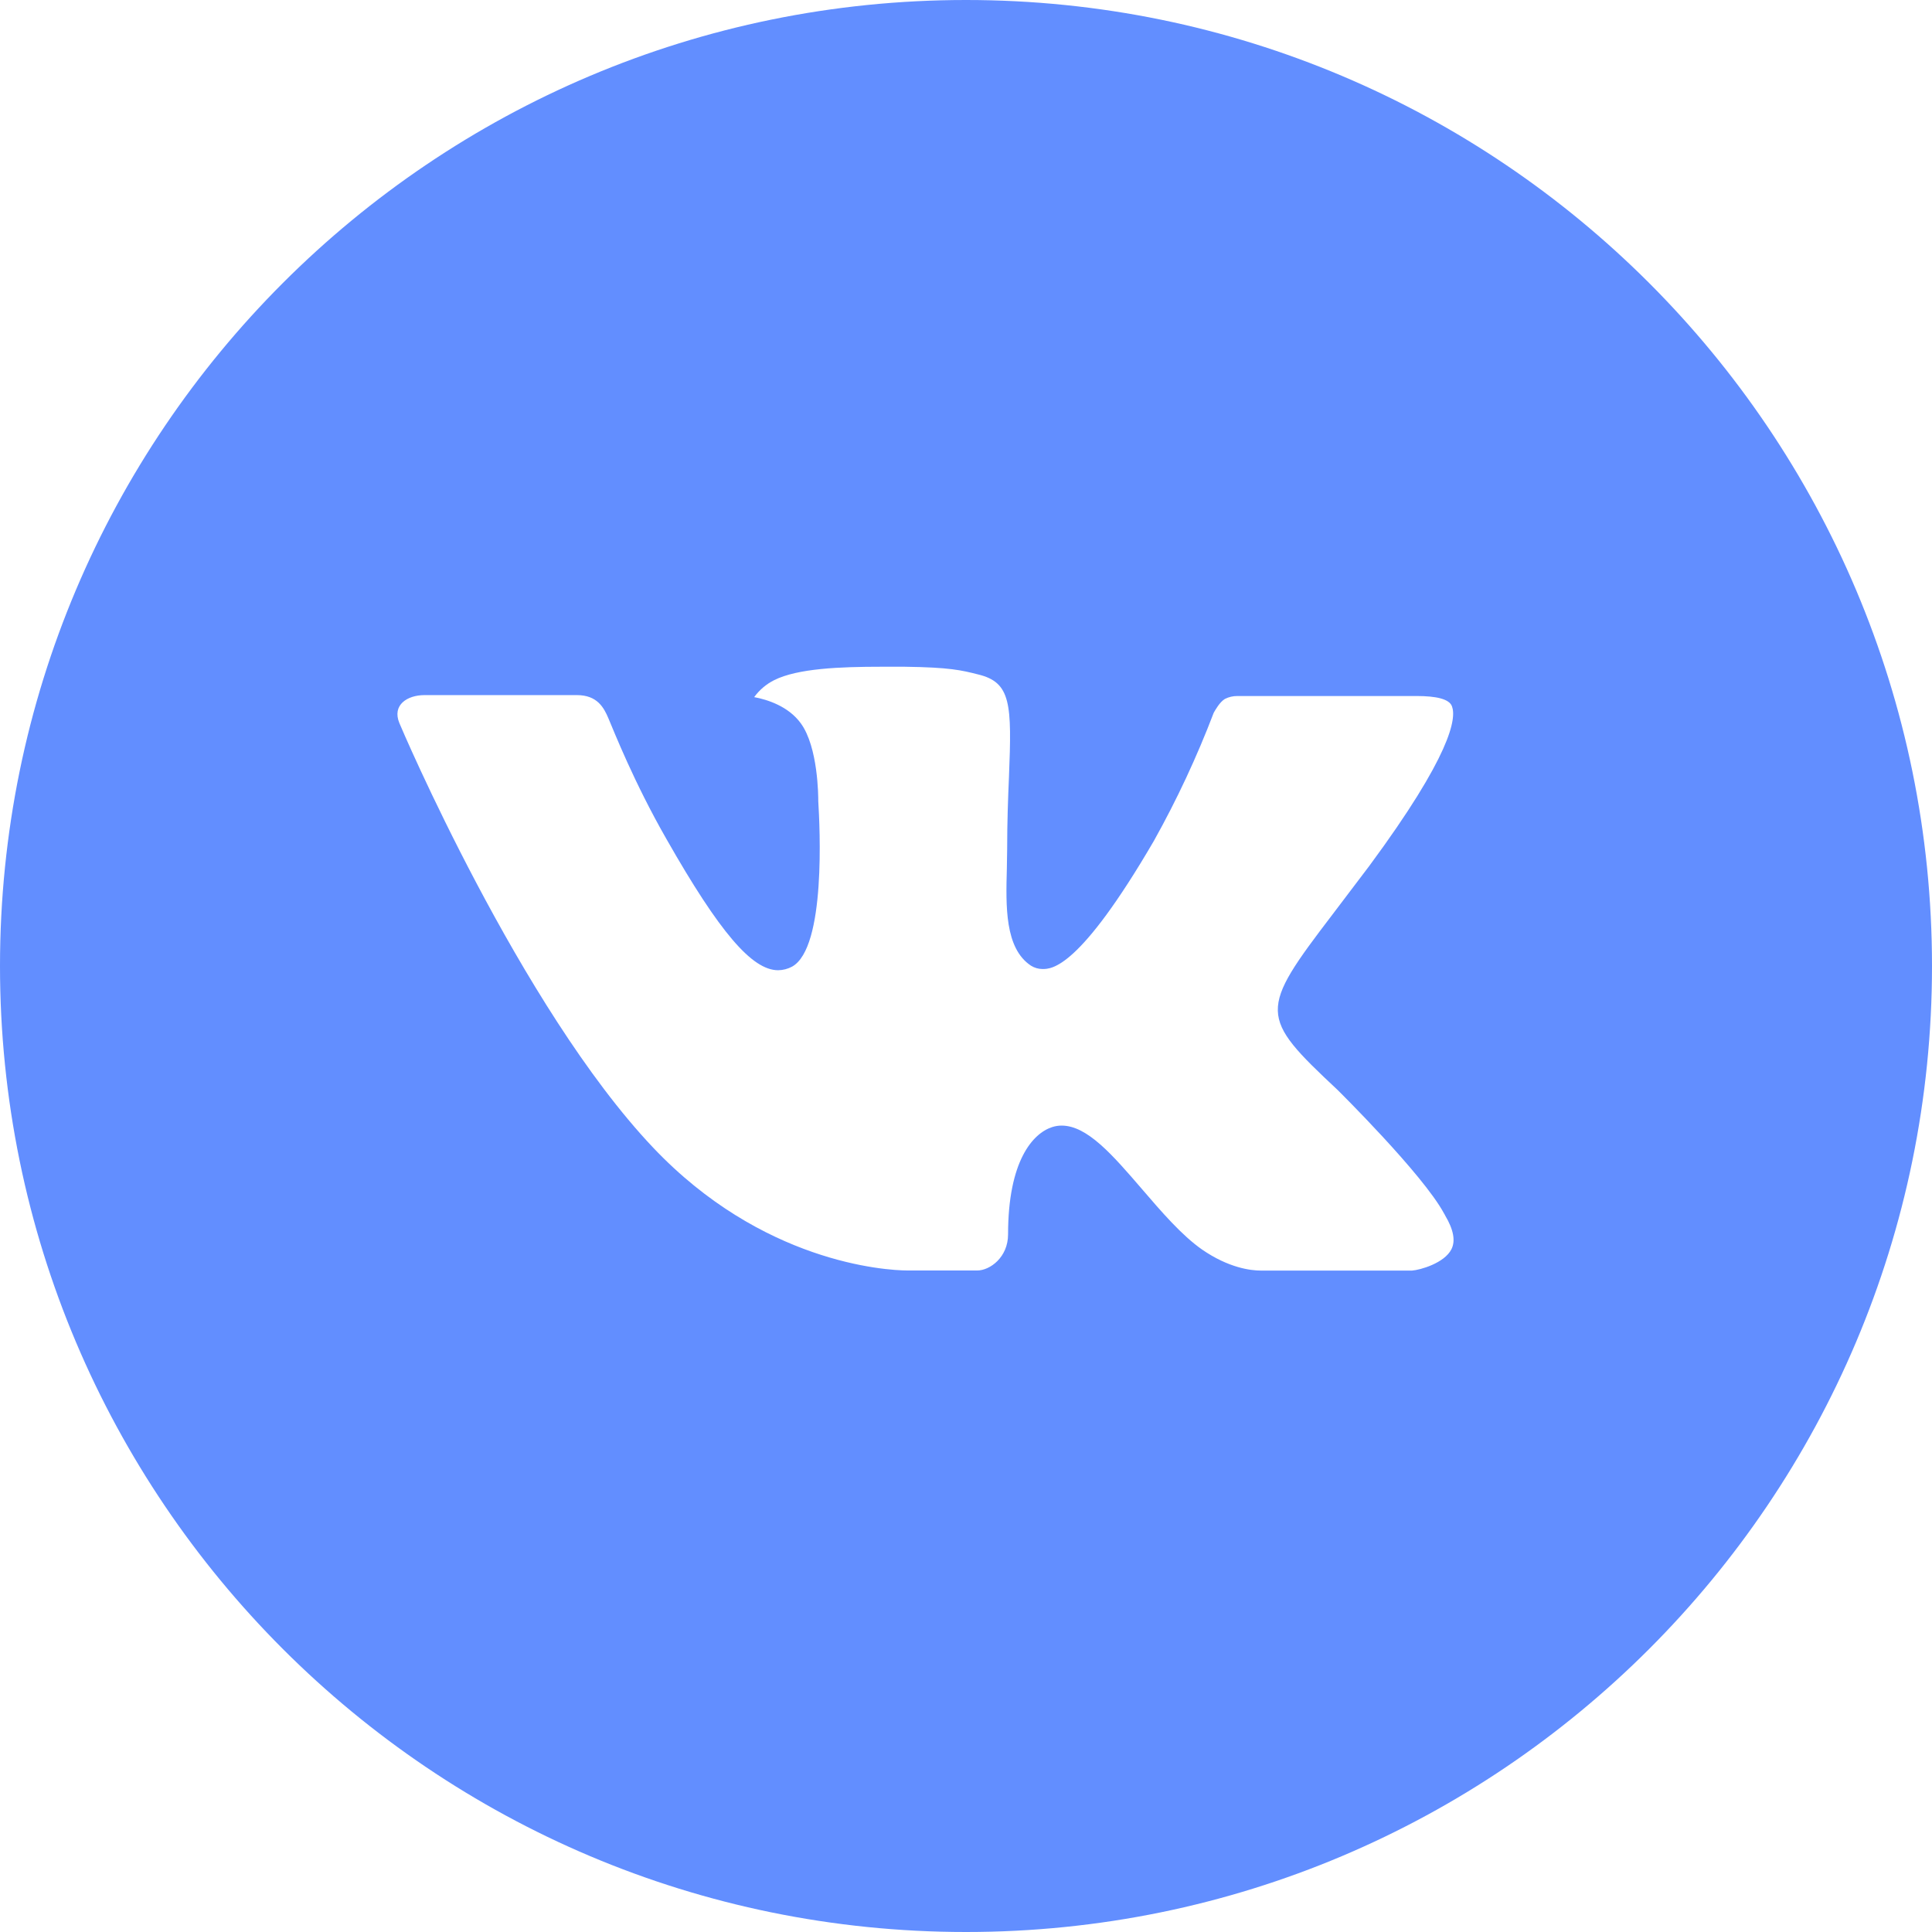<?xml version="1.0" encoding="UTF-8"?> <svg xmlns="http://www.w3.org/2000/svg" width="89" height="89" viewBox="0 0 89 89" fill="none"> <path d="M44.5 0C19.923 0 0 19.923 0 44.5C0 69.077 19.923 89 44.5 89C69.077 89 89 69.077 89 44.5C89 19.923 69.077 0 44.5 0ZM61.614 50.206C61.614 50.206 65.549 54.091 66.518 55.894C66.546 55.931 66.56 55.968 66.569 55.986C66.963 56.649 67.056 57.164 66.861 57.549C66.537 58.188 65.424 58.504 65.044 58.531H58.091C57.609 58.531 56.598 58.406 55.375 57.562C54.434 56.904 53.507 55.824 52.603 54.772C51.254 53.205 50.086 51.852 48.908 51.852C48.759 51.851 48.61 51.875 48.468 51.921C47.578 52.209 46.438 53.479 46.438 56.862C46.438 57.919 45.603 58.527 45.014 58.527H41.83C40.745 58.527 35.095 58.147 30.088 52.867C23.96 46.4 18.444 33.431 18.398 33.31C18.05 32.471 18.769 32.021 19.552 32.021H26.575C27.511 32.021 27.817 32.592 28.03 33.097C28.281 33.685 29.198 36.026 30.705 38.659C33.148 42.952 34.645 44.695 35.846 44.695C36.071 44.692 36.292 44.635 36.49 44.528C38.057 43.656 37.765 38.071 37.695 36.912C37.695 36.694 37.691 34.413 36.889 33.319C36.314 32.527 35.336 32.225 34.742 32.114C34.983 31.783 35.299 31.514 35.665 31.331C36.74 30.793 38.678 30.714 40.602 30.714H41.672C43.758 30.742 44.296 30.876 45.051 31.067C46.581 31.433 46.614 32.42 46.479 35.799C46.438 36.759 46.396 37.843 46.396 39.123C46.396 39.401 46.382 39.698 46.382 40.013C46.336 41.733 46.28 43.684 47.494 44.486C47.653 44.585 47.836 44.638 48.023 44.639C48.445 44.639 49.715 44.639 53.154 38.738C54.215 36.839 55.137 34.865 55.912 32.833C55.982 32.712 56.186 32.341 56.427 32.197C56.605 32.107 56.802 32.061 57.002 32.063H65.257C66.156 32.063 66.773 32.197 66.889 32.545C67.093 33.097 66.852 34.779 63.083 39.883L61.401 42.103C57.984 46.581 57.984 46.808 61.614 50.206Z" fill="#628EFF"></path> </svg> 